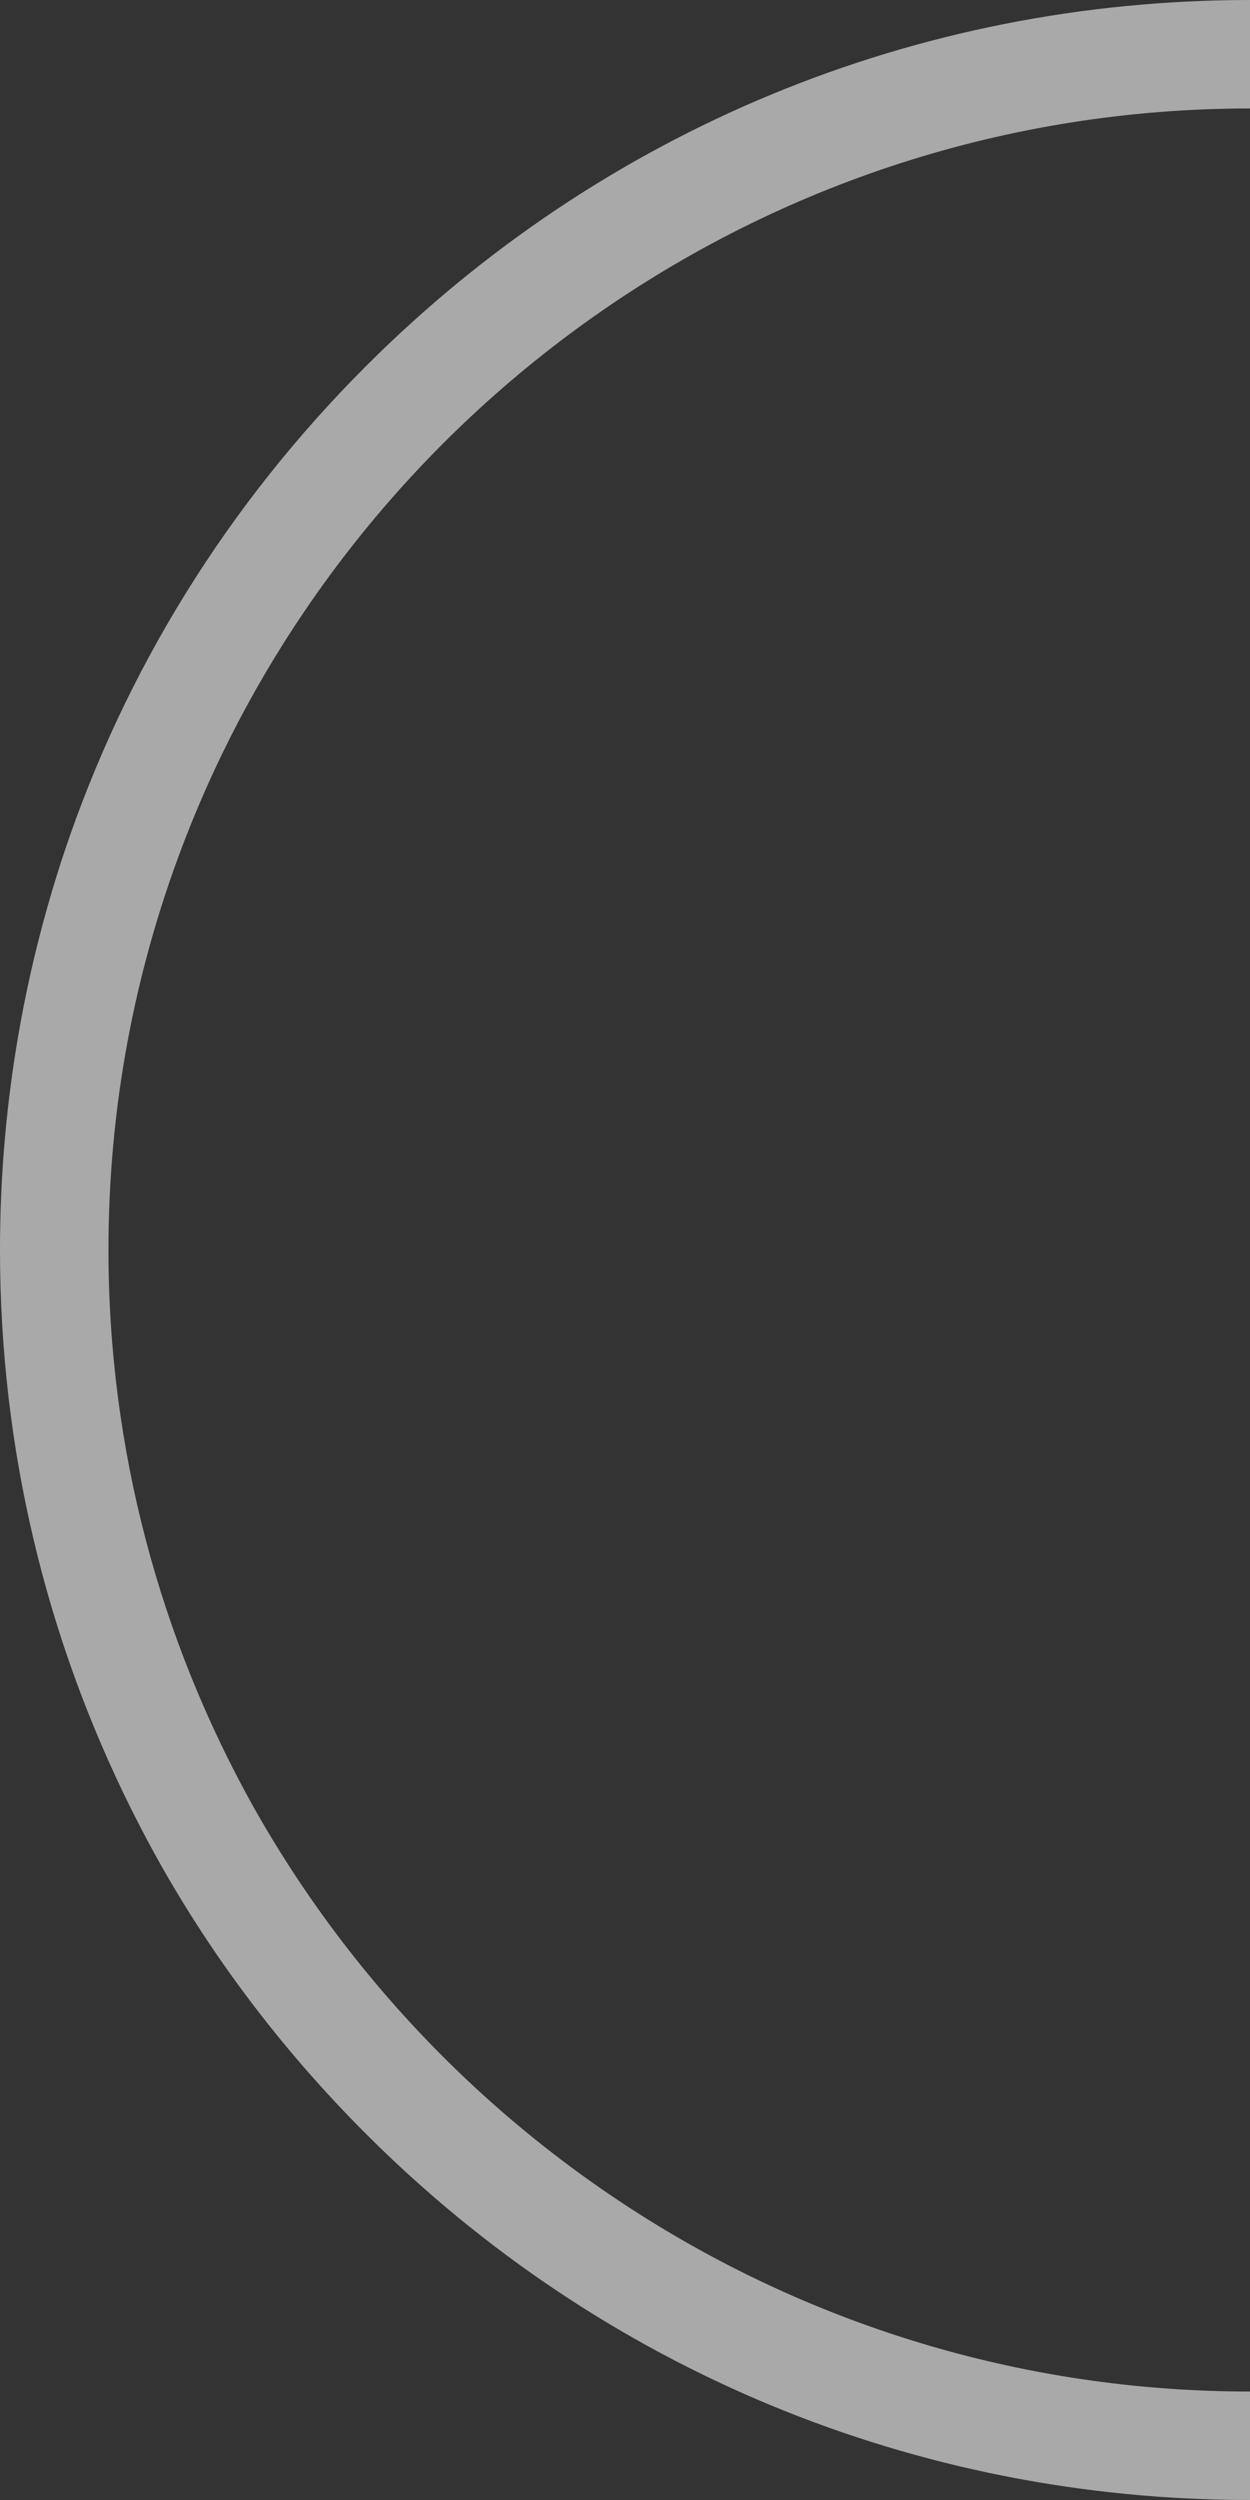 <?xml version="1.0" encoding="utf-8"?>
<!-- Generator: Adobe Illustrator 22.0.1, SVG Export Plug-In . SVG Version: 6.00 Build 0)  -->
<svg version="1.1" id="Capa_1" xmlns="http://www.w3.org/2000/svg" xmlns:xlink="http://www.w3.org/1999/xlink" x="0px" y="0px"
	 viewBox="0 0 230.5 461" style="enable-background:new 0 0 230.5 461;" xml:space="preserve">
<rect x="0" y="0" width="230.5" height="461" fill="#333333" stroke="none"/>
<style type="text/css">
	.st0{opacity:0.58;fill:#FFFFFF;}
</style>
<path class="st0" d="M230.5,461c-61.6,0-119.5-24-163-67.5c-15.8-15.8-29.1-33.5-39.5-52.6c-1.3-2.4-2.6-4.9-3.8-7.3
	C8.4,301.9,0,266.9,0,230.5c0-25.4,4.1-50.1,11.9-73.5c11.2-33.4,30-63.9,55.6-89.5C111,24,168.9,0,230.5,0v20
	C140.6,20,63.7,76.7,33.6,156.1C24.8,179.3,20,204.3,20,230.5c0,36.9,9.6,71.7,26.3,101.9C82.3,397.1,151.4,441,230.5,441V461z"/>
</svg>
